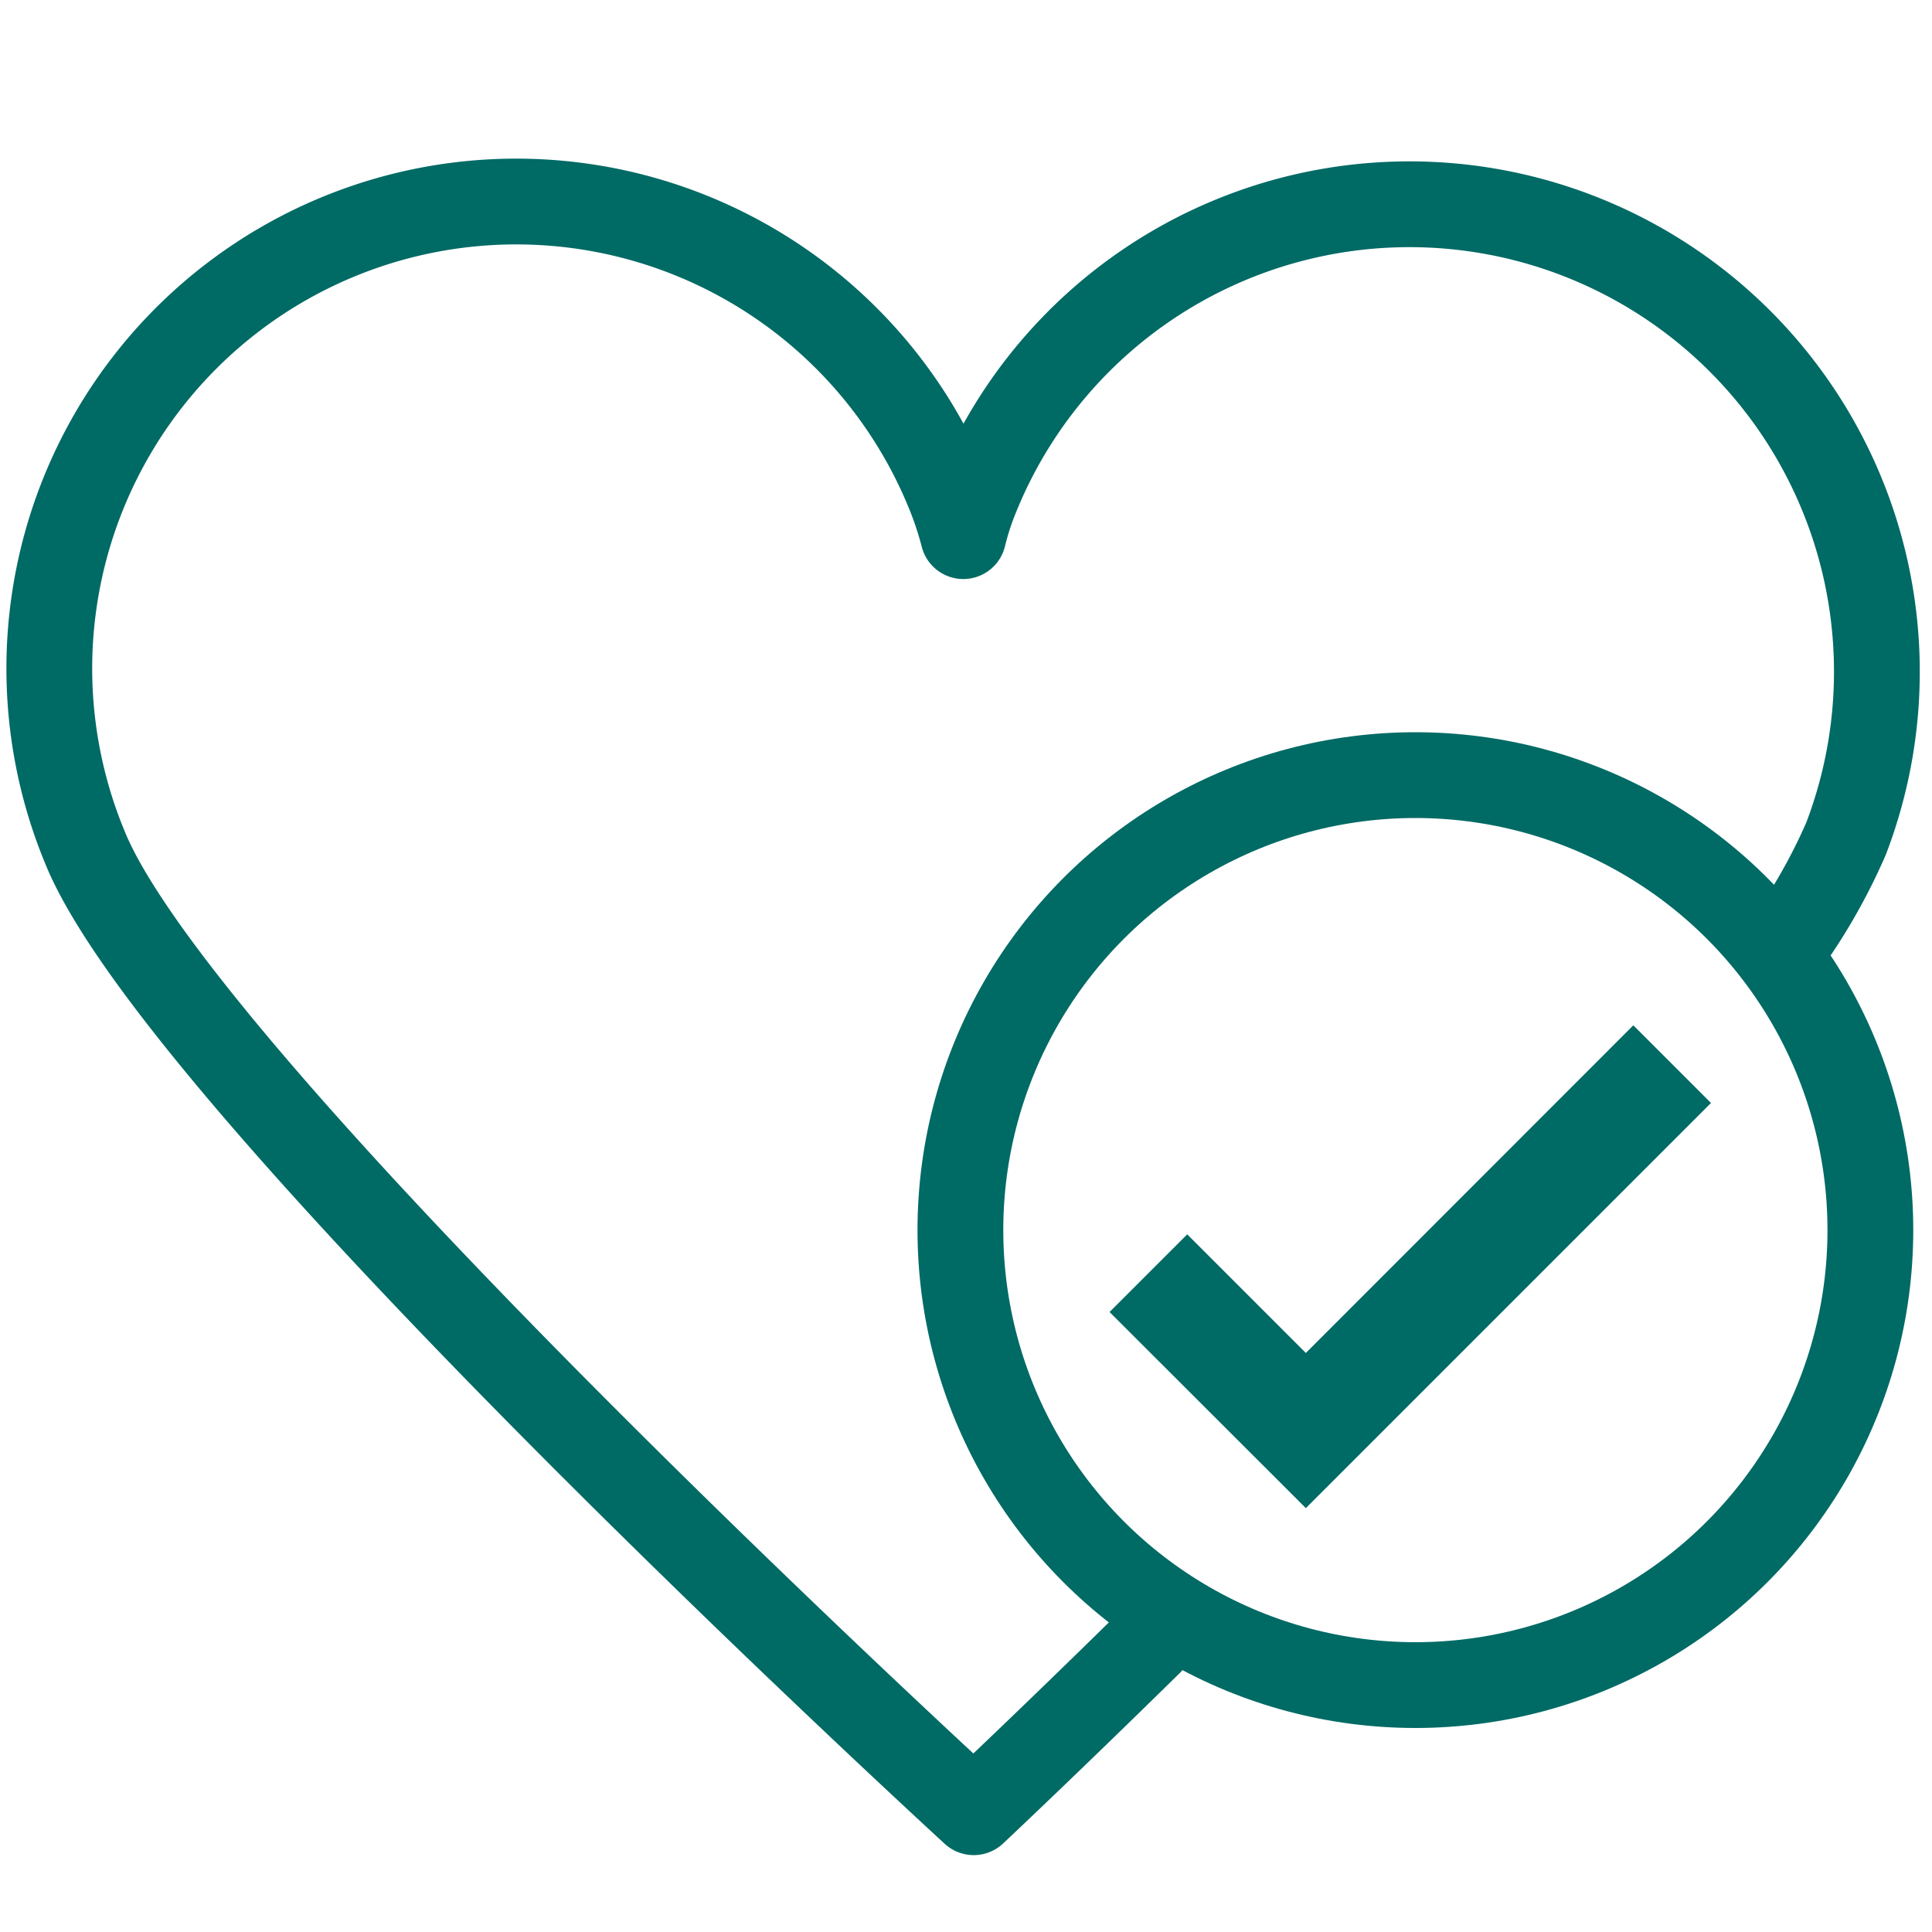 <svg viewBox="0 0 100 100" xmlns="http://www.w3.org/2000/svg"><path d="m59.52 85c-5.36 5.27-9.12 8.8-9.12 8.8-.26-.24-41-37.58-46-49.93a24.17 24.17 0 1 1 44.86-18 17.47 17.47 0 0 1 .6 1.88 14.48 14.48 0 0 1 .5-1.63 24.17 24.17 0 1 1 45.19 17.29 30 30 0 0 1 -3.4 5.88" fill="none" stroke="#006a65" stroke-linecap="round" stroke-linejoin="round" stroke-width="4.44"/><circle cx="73.26" cy="63.67" fill="none" r="23.55" stroke="#006a65" stroke-miterlimit="10" stroke-width="4.44"/><path d="m57.43 67.91 10.16 10.15 20.97-20.97-4.02-4.02-16.95 16.96-6.14-6.14z" fill="#006a65"/></svg>